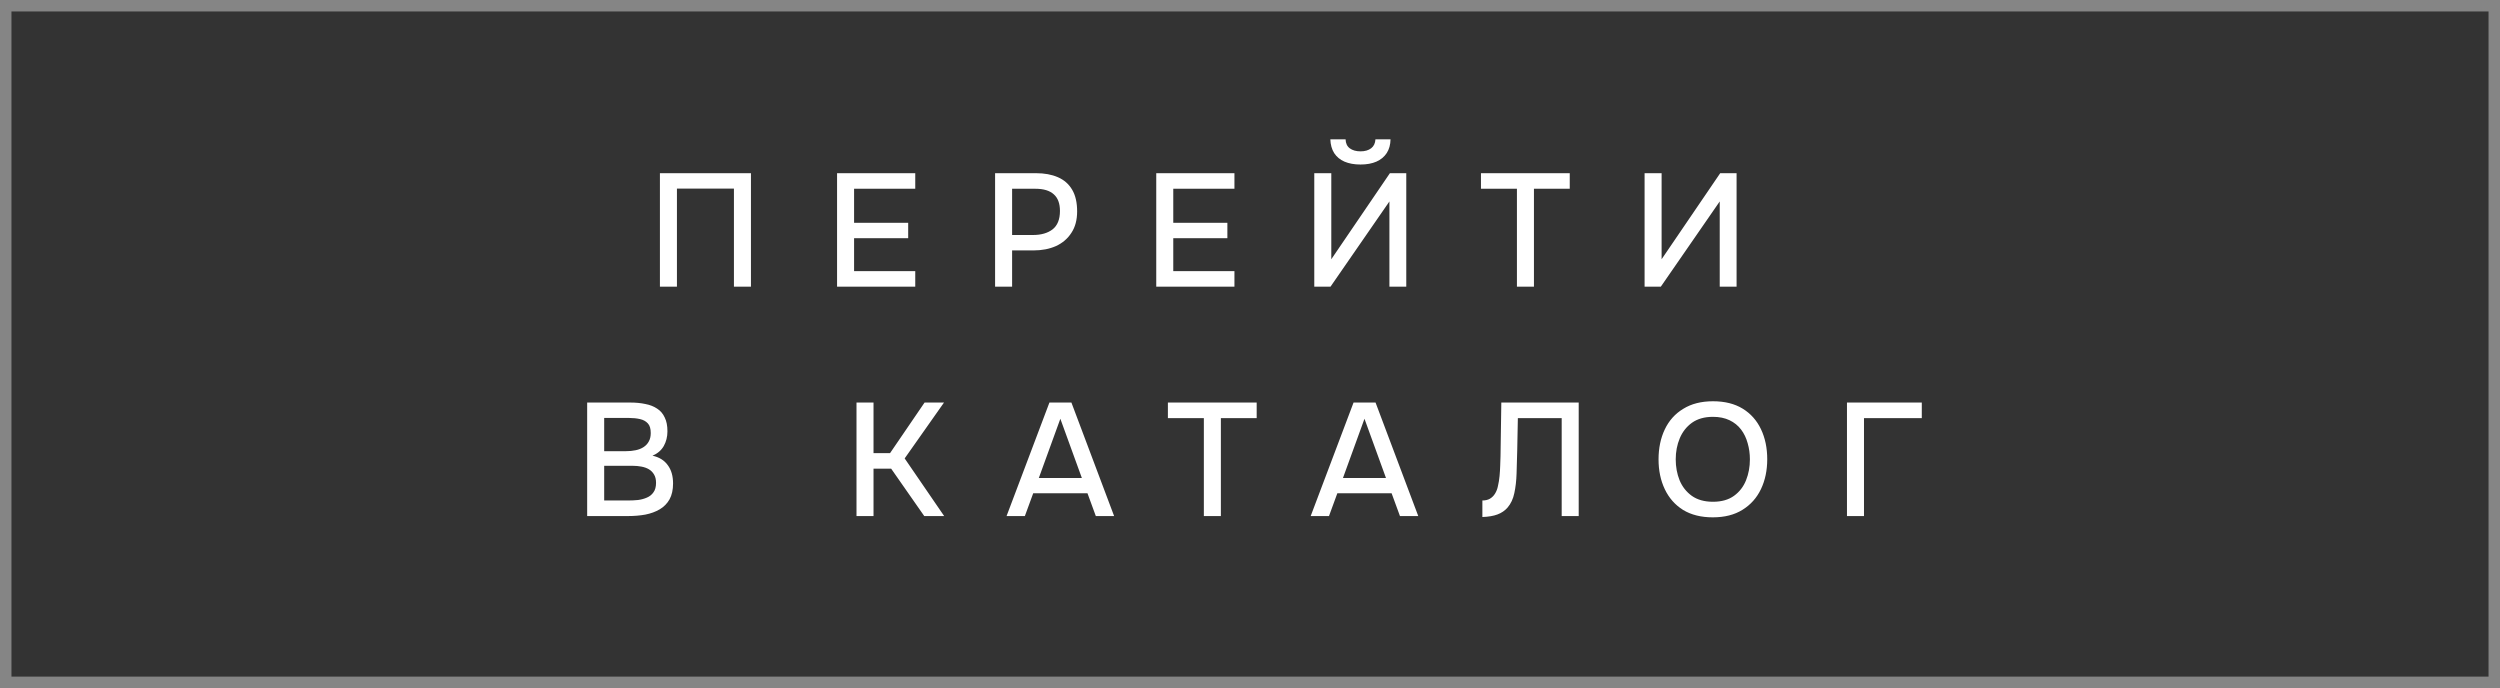 <?xml version="1.0" encoding="UTF-8"?> <svg xmlns="http://www.w3.org/2000/svg" width="218" height="60" viewBox="0 0 218 60" fill="none"><rect x="0" y="0" width="218" height="60" fill="#333333" stroke="none"/><rect x="0.5" y="0.5" width="217" height="59" stroke="white" stroke-opacity="0.4"></rect><path d="M57.545 25V15.102H65.483V25H63.999V16.446H59.029V25H57.545ZM72.992 25V15.102H79.81V16.46H74.476V19.428H79.194V20.772H74.476V23.642H79.81V25H72.992ZM86.772 25V15.102H90.342C91.079 15.102 91.714 15.219 92.246 15.452C92.787 15.685 93.203 16.049 93.492 16.544C93.781 17.029 93.926 17.659 93.926 18.434C93.926 19.181 93.758 19.806 93.422 20.31C93.095 20.814 92.647 21.197 92.078 21.458C91.508 21.71 90.86 21.836 90.132 21.836H88.256V25H86.772ZM88.256 20.492H90.076C90.785 20.492 91.355 20.329 91.784 20.002C92.213 19.666 92.428 19.129 92.428 18.392C92.428 17.748 92.251 17.267 91.896 16.95C91.541 16.623 91.004 16.46 90.286 16.46H88.256V20.492ZM100.825 25V15.102H107.643V16.46H102.309V19.428H107.027V20.772H102.309V23.642H107.643V25H100.825ZM114.605 25V15.102H116.089V22.606L121.199 15.102H122.627V25H121.157V17.566L116.019 25H114.605ZM118.637 14.346C118.095 14.346 117.629 14.262 117.237 14.094C116.854 13.926 116.555 13.679 116.341 13.352C116.135 13.025 116.023 12.624 116.005 12.148H117.335C117.344 12.493 117.465 12.755 117.699 12.932C117.941 13.109 118.254 13.198 118.637 13.198C119.019 13.198 119.327 13.109 119.561 12.932C119.794 12.755 119.92 12.493 119.939 12.148H121.255C121.245 12.624 121.133 13.025 120.919 13.352C120.704 13.679 120.405 13.926 120.023 14.094C119.64 14.262 119.178 14.346 118.637 14.346ZM132.276 25V16.46H129.14V15.102H136.882V16.46H133.76V25H132.276ZM143.408 25V15.102H144.892V22.606L150.002 15.102H151.43V25H149.96V17.566L144.822 25H143.408ZM51.201 45V35.102H54.967C55.443 35.102 55.877 35.144 56.269 35.228C56.671 35.303 57.016 35.438 57.305 35.634C57.595 35.821 57.814 36.077 57.963 36.404C58.122 36.721 58.201 37.123 58.201 37.608C58.201 38.084 58.094 38.513 57.879 38.896C57.665 39.269 57.338 39.549 56.899 39.736C57.487 39.867 57.931 40.142 58.229 40.562C58.537 40.973 58.691 41.505 58.691 42.158C58.691 42.709 58.589 43.171 58.383 43.544C58.178 43.908 57.893 44.197 57.529 44.412C57.165 44.627 56.745 44.781 56.269 44.874C55.803 44.958 55.303 45 54.771 45H51.201ZM52.685 43.642H54.799C55.079 43.642 55.359 43.628 55.639 43.6C55.919 43.563 56.176 43.493 56.409 43.39C56.652 43.287 56.843 43.133 56.983 42.928C57.133 42.723 57.207 42.447 57.207 42.102C57.207 41.813 57.151 41.575 57.039 41.388C56.927 41.192 56.778 41.038 56.591 40.926C56.405 40.814 56.185 40.735 55.933 40.688C55.691 40.641 55.439 40.618 55.177 40.618H52.685V43.642ZM52.685 39.344H54.561C54.879 39.344 55.168 39.316 55.429 39.26C55.7 39.204 55.933 39.111 56.129 38.98C56.325 38.849 56.475 38.686 56.577 38.49C56.689 38.294 56.745 38.051 56.745 37.762C56.745 37.379 56.661 37.099 56.493 36.922C56.325 36.735 56.097 36.609 55.807 36.544C55.527 36.479 55.215 36.446 54.869 36.446H52.685V39.344ZM74.687 45V35.102H76.171V39.512H77.613L80.623 35.102H82.317L78.887 39.974L82.331 45H80.595L77.711 40.87H76.171V45H74.687ZM87.772 45L91.51 35.102H93.427L97.151 45H95.555L94.828 43.012H90.096L89.368 45H87.772ZM90.585 41.682H94.338L92.462 36.516L90.585 41.682ZM104.976 45V36.46H101.84V35.102H109.582V36.46H106.46V45H104.976ZM114.292 45L118.03 35.102H119.948L123.672 45H122.076L121.348 43.012H116.616L115.888 45H114.292ZM117.106 41.682H120.858L118.982 36.516L117.106 41.682ZM129.263 45.084V43.642C129.524 43.642 129.743 43.591 129.921 43.488C130.107 43.376 130.257 43.227 130.369 43.04C130.49 42.844 130.574 42.625 130.621 42.382C130.686 42.102 130.733 41.813 130.761 41.514C130.789 41.215 130.807 40.917 130.817 40.618C130.835 40.319 130.845 40.039 130.845 39.778L130.915 35.102H137.663V45H136.179V36.46H132.357L132.301 39.302C132.282 39.993 132.263 40.655 132.245 41.29C132.226 41.915 132.161 42.485 132.049 42.998C131.946 43.502 131.75 43.922 131.461 44.258C131.227 44.529 130.933 44.729 130.579 44.86C130.233 44.991 129.795 45.065 129.263 45.084ZM149.357 45.112C148.339 45.112 147.476 44.897 146.767 44.468C146.067 44.029 145.535 43.427 145.171 42.662C144.807 41.897 144.625 41.029 144.625 40.058C144.625 39.078 144.807 38.205 145.171 37.44C145.535 36.675 146.071 36.077 146.781 35.648C147.49 35.209 148.353 34.99 149.371 34.99C150.397 34.99 151.261 35.205 151.961 35.634C152.661 36.063 153.193 36.661 153.557 37.426C153.921 38.191 154.103 39.064 154.103 40.044C154.103 41.015 153.921 41.883 153.557 42.648C153.193 43.413 152.656 44.015 151.947 44.454C151.247 44.893 150.383 45.112 149.357 45.112ZM149.371 43.754C150.117 43.754 150.729 43.581 151.205 43.236C151.681 42.891 152.031 42.438 152.255 41.878C152.479 41.318 152.591 40.711 152.591 40.058C152.591 39.563 152.525 39.092 152.395 38.644C152.273 38.196 152.082 37.799 151.821 37.454C151.559 37.109 151.223 36.838 150.813 36.642C150.402 36.446 149.921 36.348 149.371 36.348C148.633 36.348 148.022 36.521 147.537 36.866C147.061 37.211 146.706 37.664 146.473 38.224C146.239 38.784 146.123 39.395 146.123 40.058C146.123 40.711 146.235 41.318 146.459 41.878C146.692 42.438 147.047 42.891 147.523 43.236C148.008 43.581 148.624 43.754 149.371 43.754ZM161.056 45V35.102H167.58V36.46H162.54V45H161.056Z" fill="white"></path></svg> 